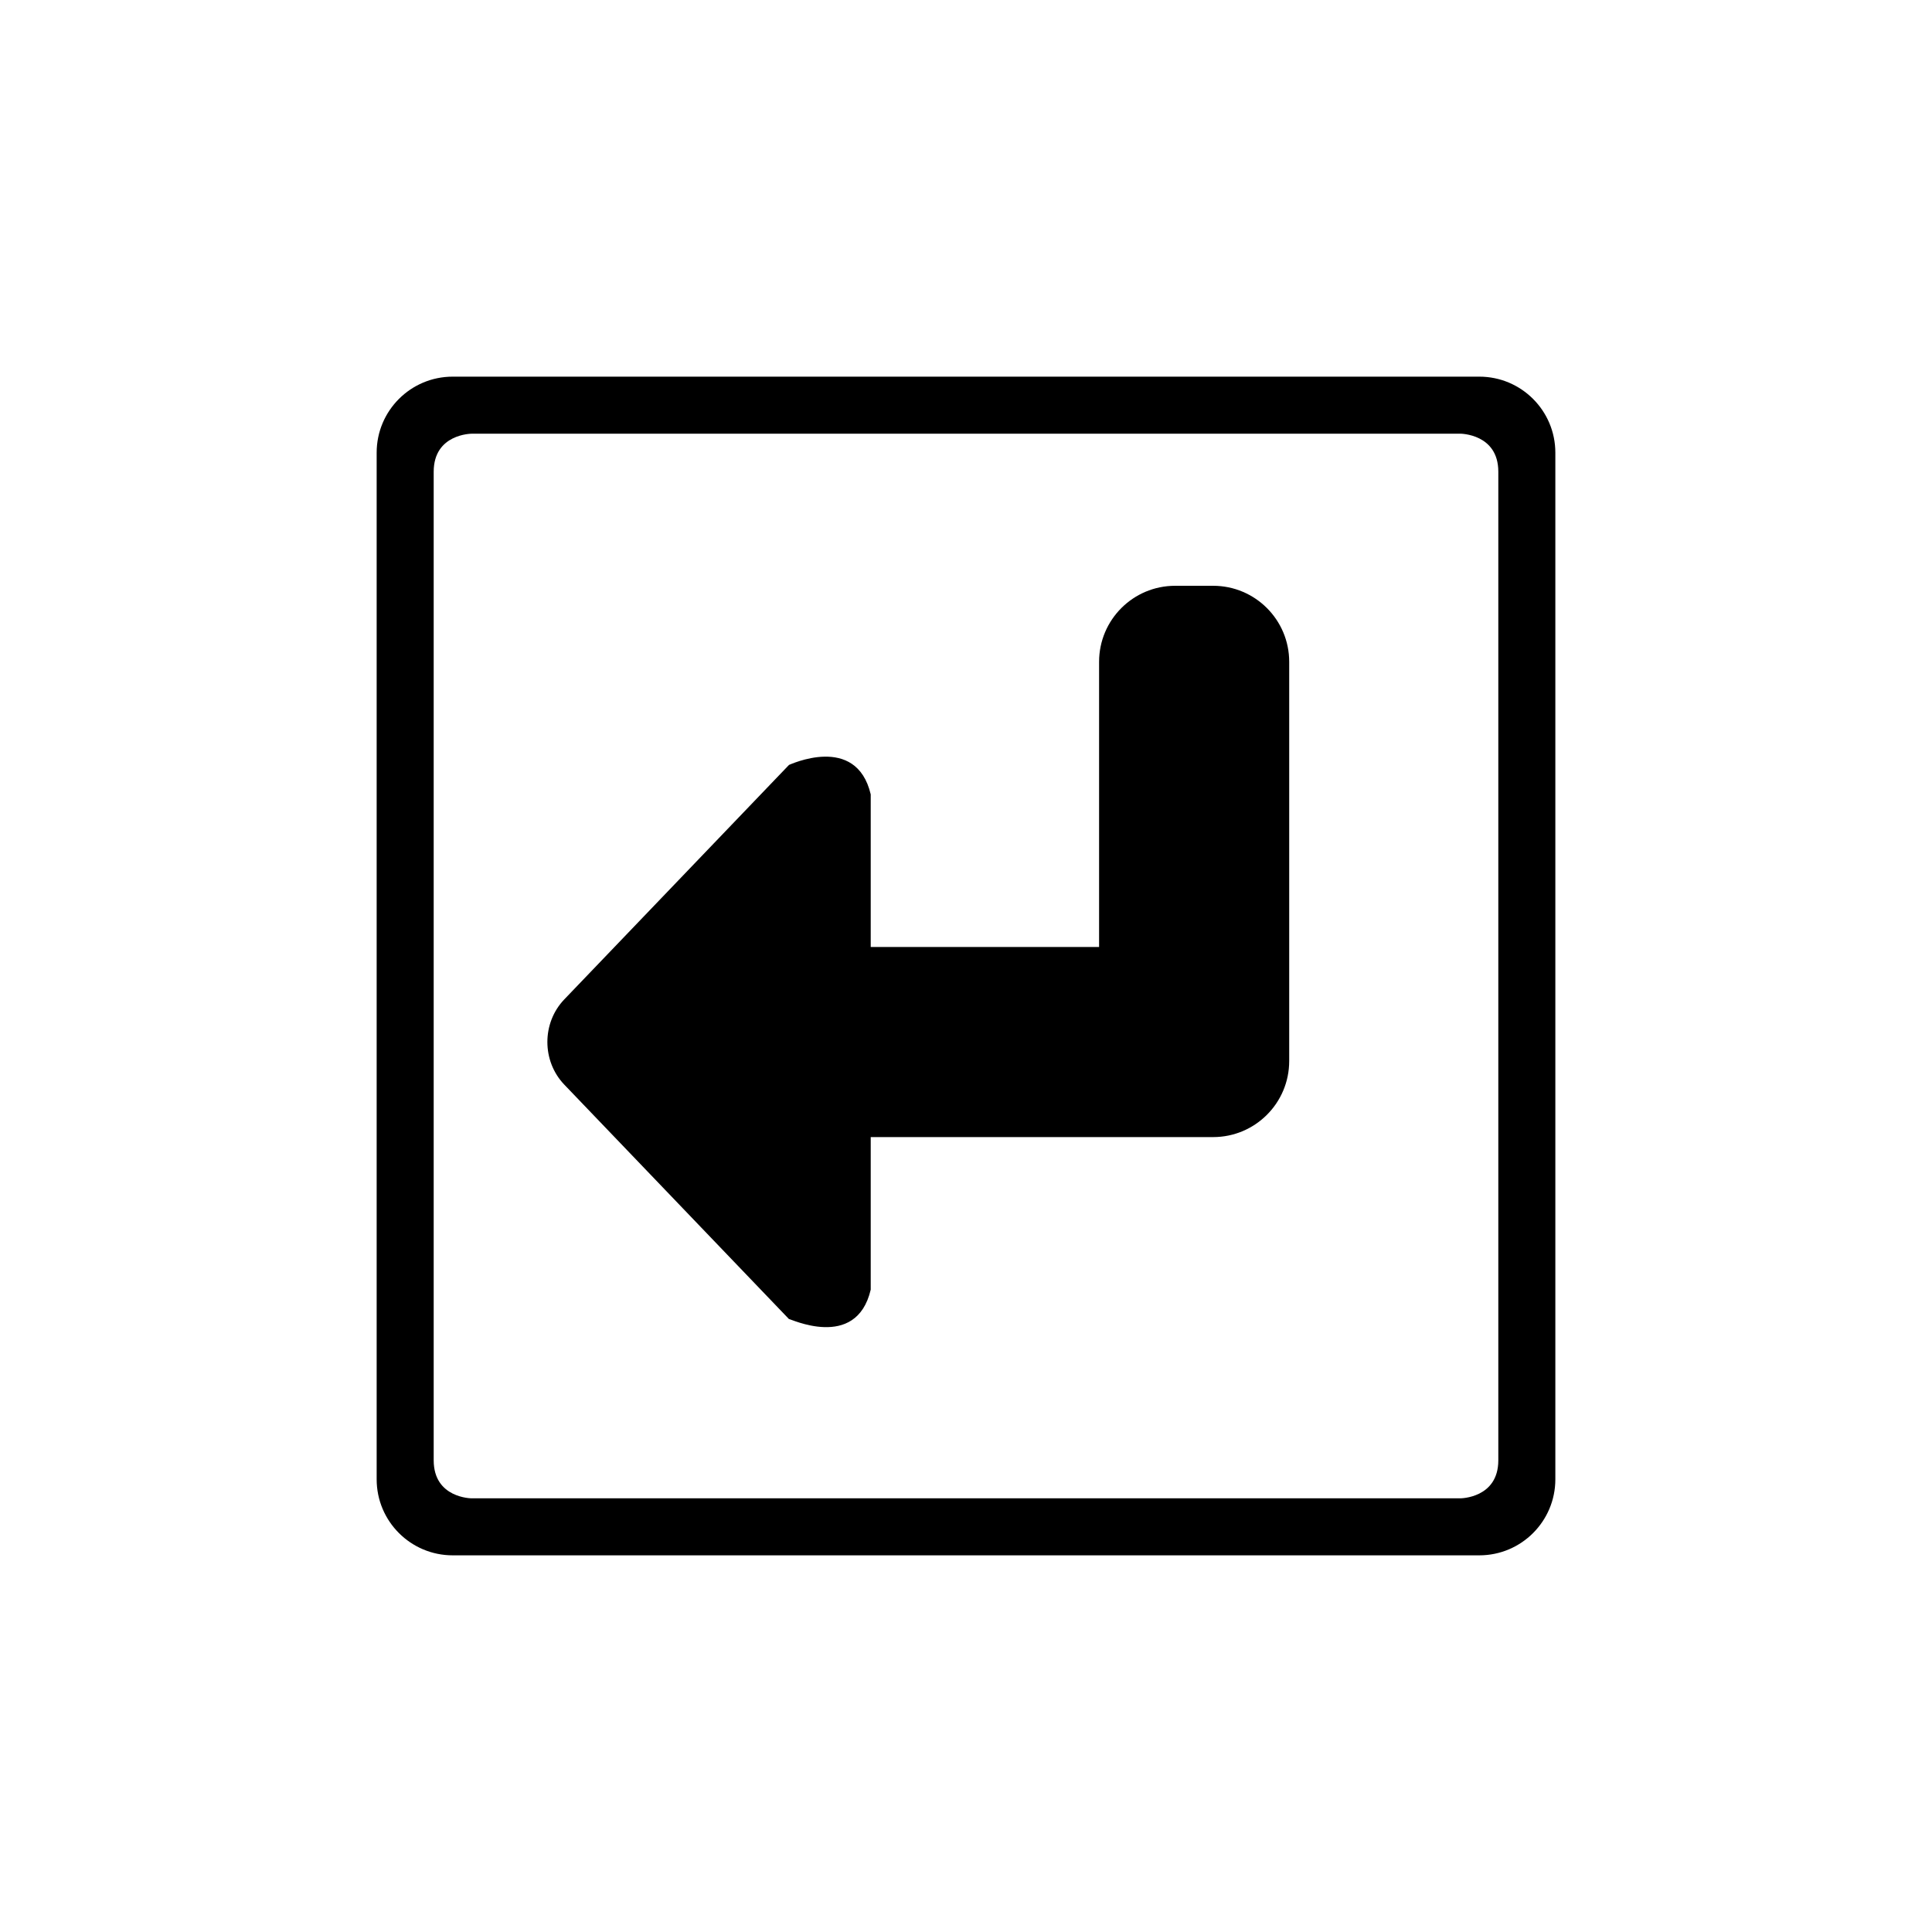 <?xml version="1.0" encoding="UTF-8"?>
<!-- The Best Svg Icon site in the world: iconSvg.co, Visit us! https://iconsvg.co -->
<svg fill="#000000" width="800px" height="800px" version="1.1" viewBox="144 144 512 512" xmlns="http://www.w3.org/2000/svg">
 <path d="m536.03 556.18h-272.06c-11.129 0-20.152-9.023-20.152-20.152v-272.06c0-11.129 9.023-20.152 20.152-20.152h272.06c11.129 0 20.152 9.023 20.152 20.152v272.06c0 11.129-9.023 20.152-20.152 20.152zm5.039-287.17c0-10.078-10.078-10.078-10.078-10.078l-261.98 0.004s-10.078 0-10.078 10.078v261.98c0 10.078 10.078 10.078 10.078 10.078h261.98s10.078 0 10.078-10.078zm-75.574 176.33h-90.746v40.43c-3.84 16.414-21.766 7.457-21.652 7.809l-59.551-62.137c-5.981-6.242-5.981-16.359 0-22.598l59.551-62.137c0.023 0.059 17.816-8.484 21.652 7.809v40.445h60.52v-75.57c0-11.129 9.023-20.152 20.152-20.152h10.078c11.129 0 20.152 9.023 20.152 20.152v105.8c-0.004 11.125-9.027 20.148-20.156 20.148z" fill-rule="evenodd"/>
</svg>